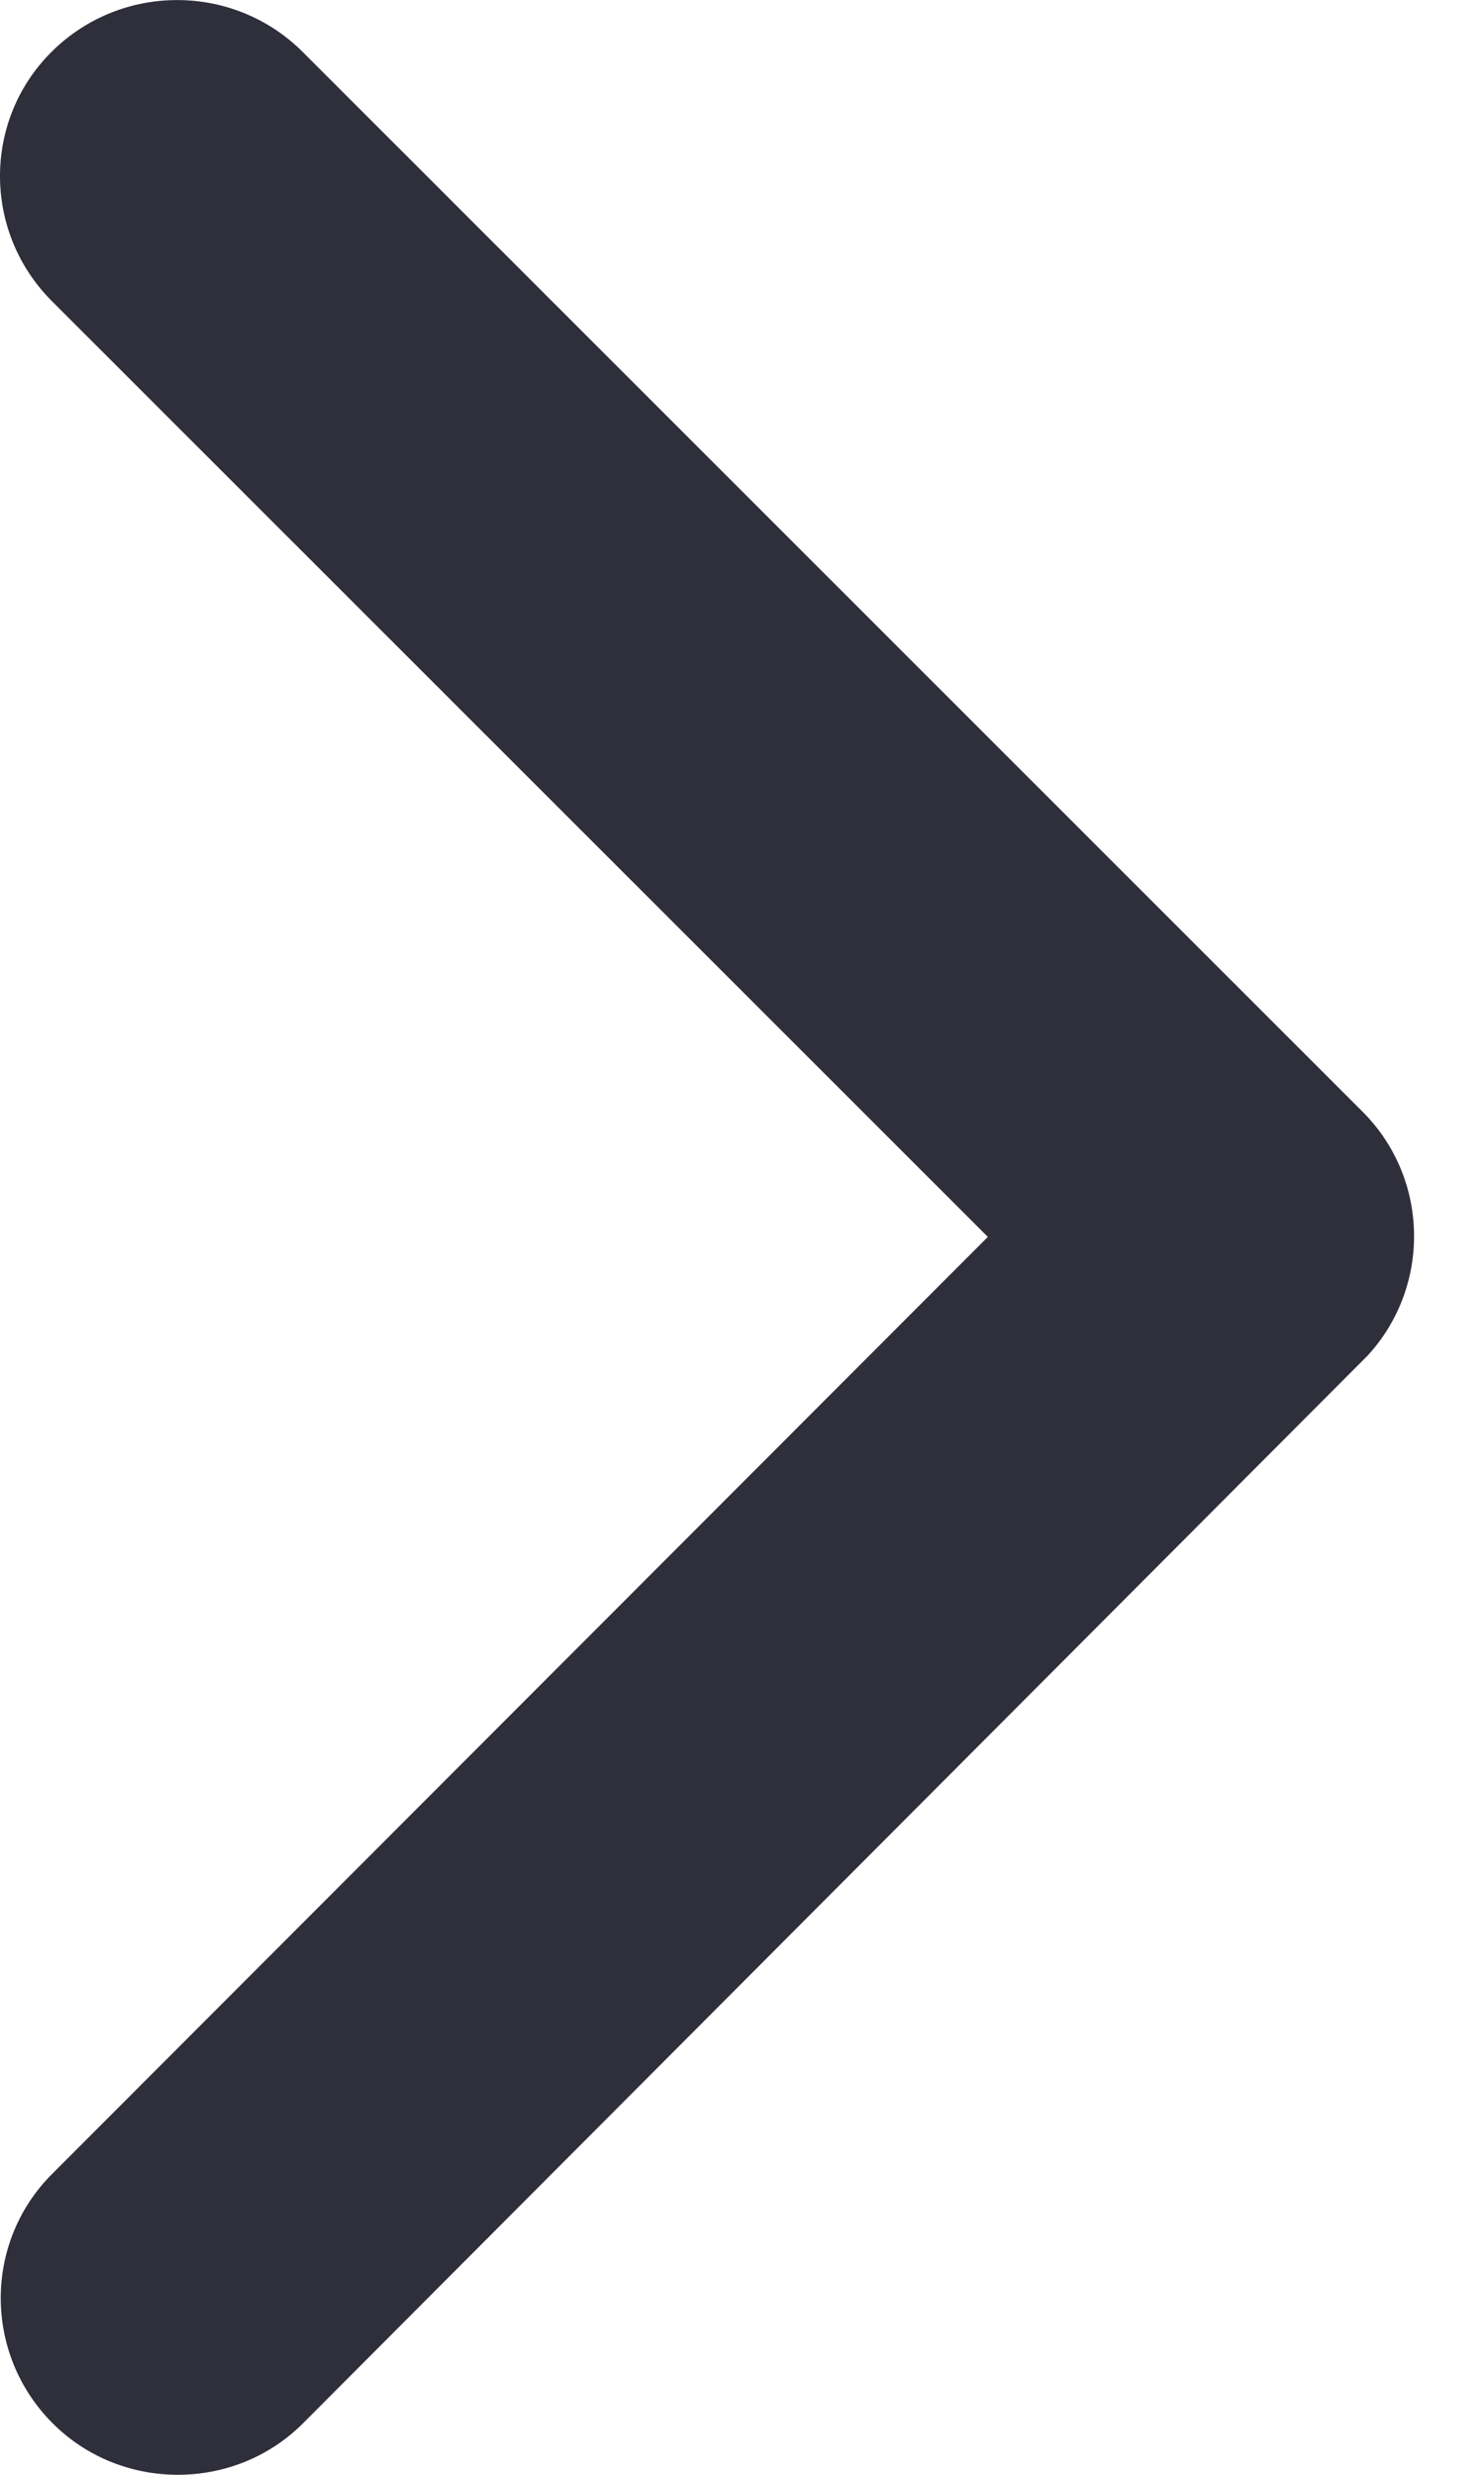 <?xml version="1.0" encoding="UTF-8"?>
<svg width="6px" height="10px" viewBox="0 0 6 10" version="1.1" xmlns="http://www.w3.org/2000/svg" xmlns:xlink="http://www.w3.org/1999/xlink">
    <g id="Page-1" stroke="none" stroke-width="1" fill="none" fill-rule="evenodd">
        <g id="icon-arrow-right-mobile-nav" fill="#2F2E3B" fill-rule="nonzero">
            <path d="M3.994,4.998 L0.21,1.217 C-0.07,0.937 -0.07,0.485 0.21,0.208 C0.49,-0.069 0.942,-0.069 1.222,0.208 L5.509,4.492 C5.78,4.763 5.786,5.198 5.53,5.477 L1.225,9.792 C1.085,9.932 0.901,10 0.719,10 C0.537,10 0.353,9.932 0.213,9.792 C-0.067,9.512 -0.067,9.059 0.213,8.782 L3.994,4.998 Z" id="Path"></path>
        </g>
    </g>
</svg>
